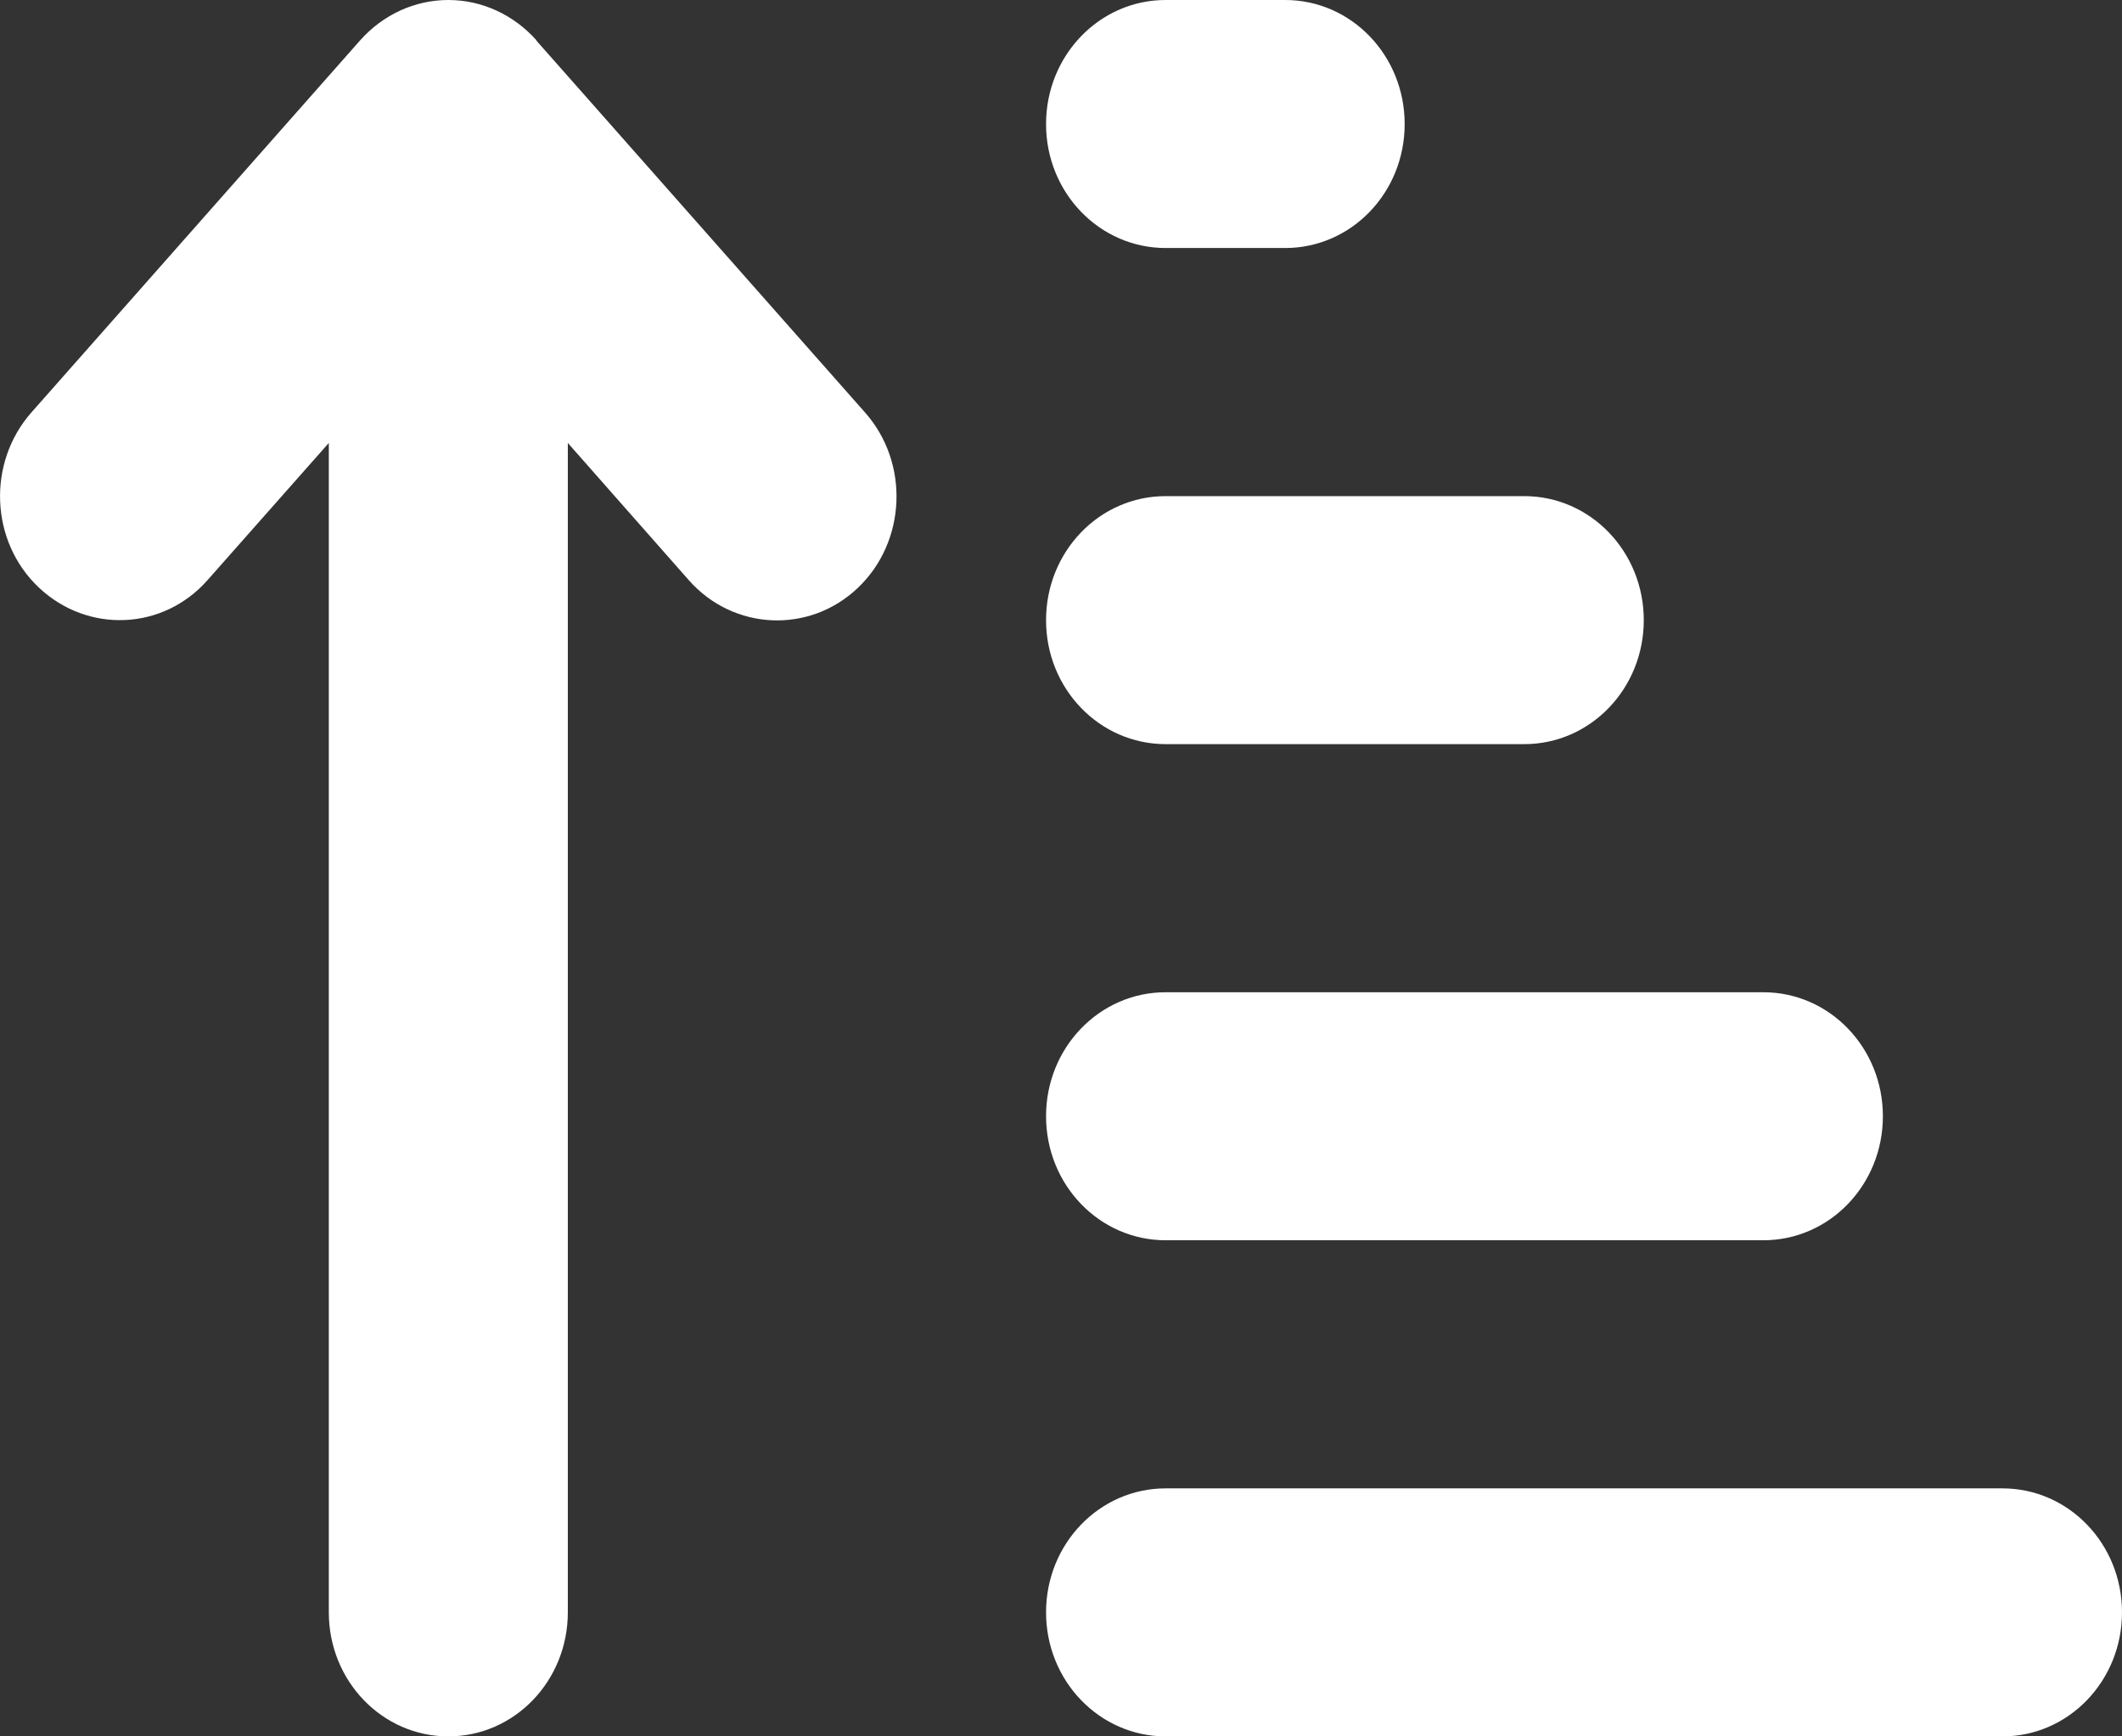 <svg width="22" height="18" viewBox="0 0 22 18" fill="none" xmlns="http://www.w3.org/2000/svg">
<rect x="0" y="0" width="22" height="18" fill="#333333" stroke="none"/>
<path id="Vector" d="M5.562 0.418C5.326 0.153 4.997 0 4.648 0C4.299 0 3.97 0.153 3.734 0.418L0.326 4.275C-0.135 4.797 -0.104 5.613 0.403 6.091C0.91 6.569 1.693 6.537 2.154 6.011L3.409 4.592V16.714C3.409 17.425 3.962 18 4.648 18C5.334 18 5.887 17.425 5.887 16.714V4.592L7.142 6.015C7.603 6.537 8.39 6.573 8.893 6.095C9.397 5.617 9.431 4.801 8.971 4.279L5.562 0.422V0.418ZM12.085 0C11.399 0 10.845 0.575 10.845 1.286C10.845 1.997 11.399 2.571 12.085 2.571H13.324C14.01 2.571 14.563 1.997 14.563 1.286C14.563 0.575 14.01 0 13.324 0H12.085ZM12.085 5.143C11.399 5.143 10.845 5.717 10.845 6.429C10.845 7.14 11.399 7.714 12.085 7.714H15.803C16.488 7.714 17.042 7.14 17.042 6.429C17.042 5.717 16.488 5.143 15.803 5.143H12.085ZM12.085 10.286C11.399 10.286 10.845 10.86 10.845 11.571C10.845 12.283 11.399 12.857 12.085 12.857H18.282C18.967 12.857 19.521 12.283 19.521 11.571C19.521 10.86 18.967 10.286 18.282 10.286H12.085ZM12.085 15.429C11.399 15.429 10.845 16.003 10.845 16.714C10.845 17.425 11.399 18 12.085 18H20.761C21.446 18 22 17.425 22 16.714C22 16.003 21.446 15.429 20.761 15.429H12.085Z" fill="white"/>
</svg>
